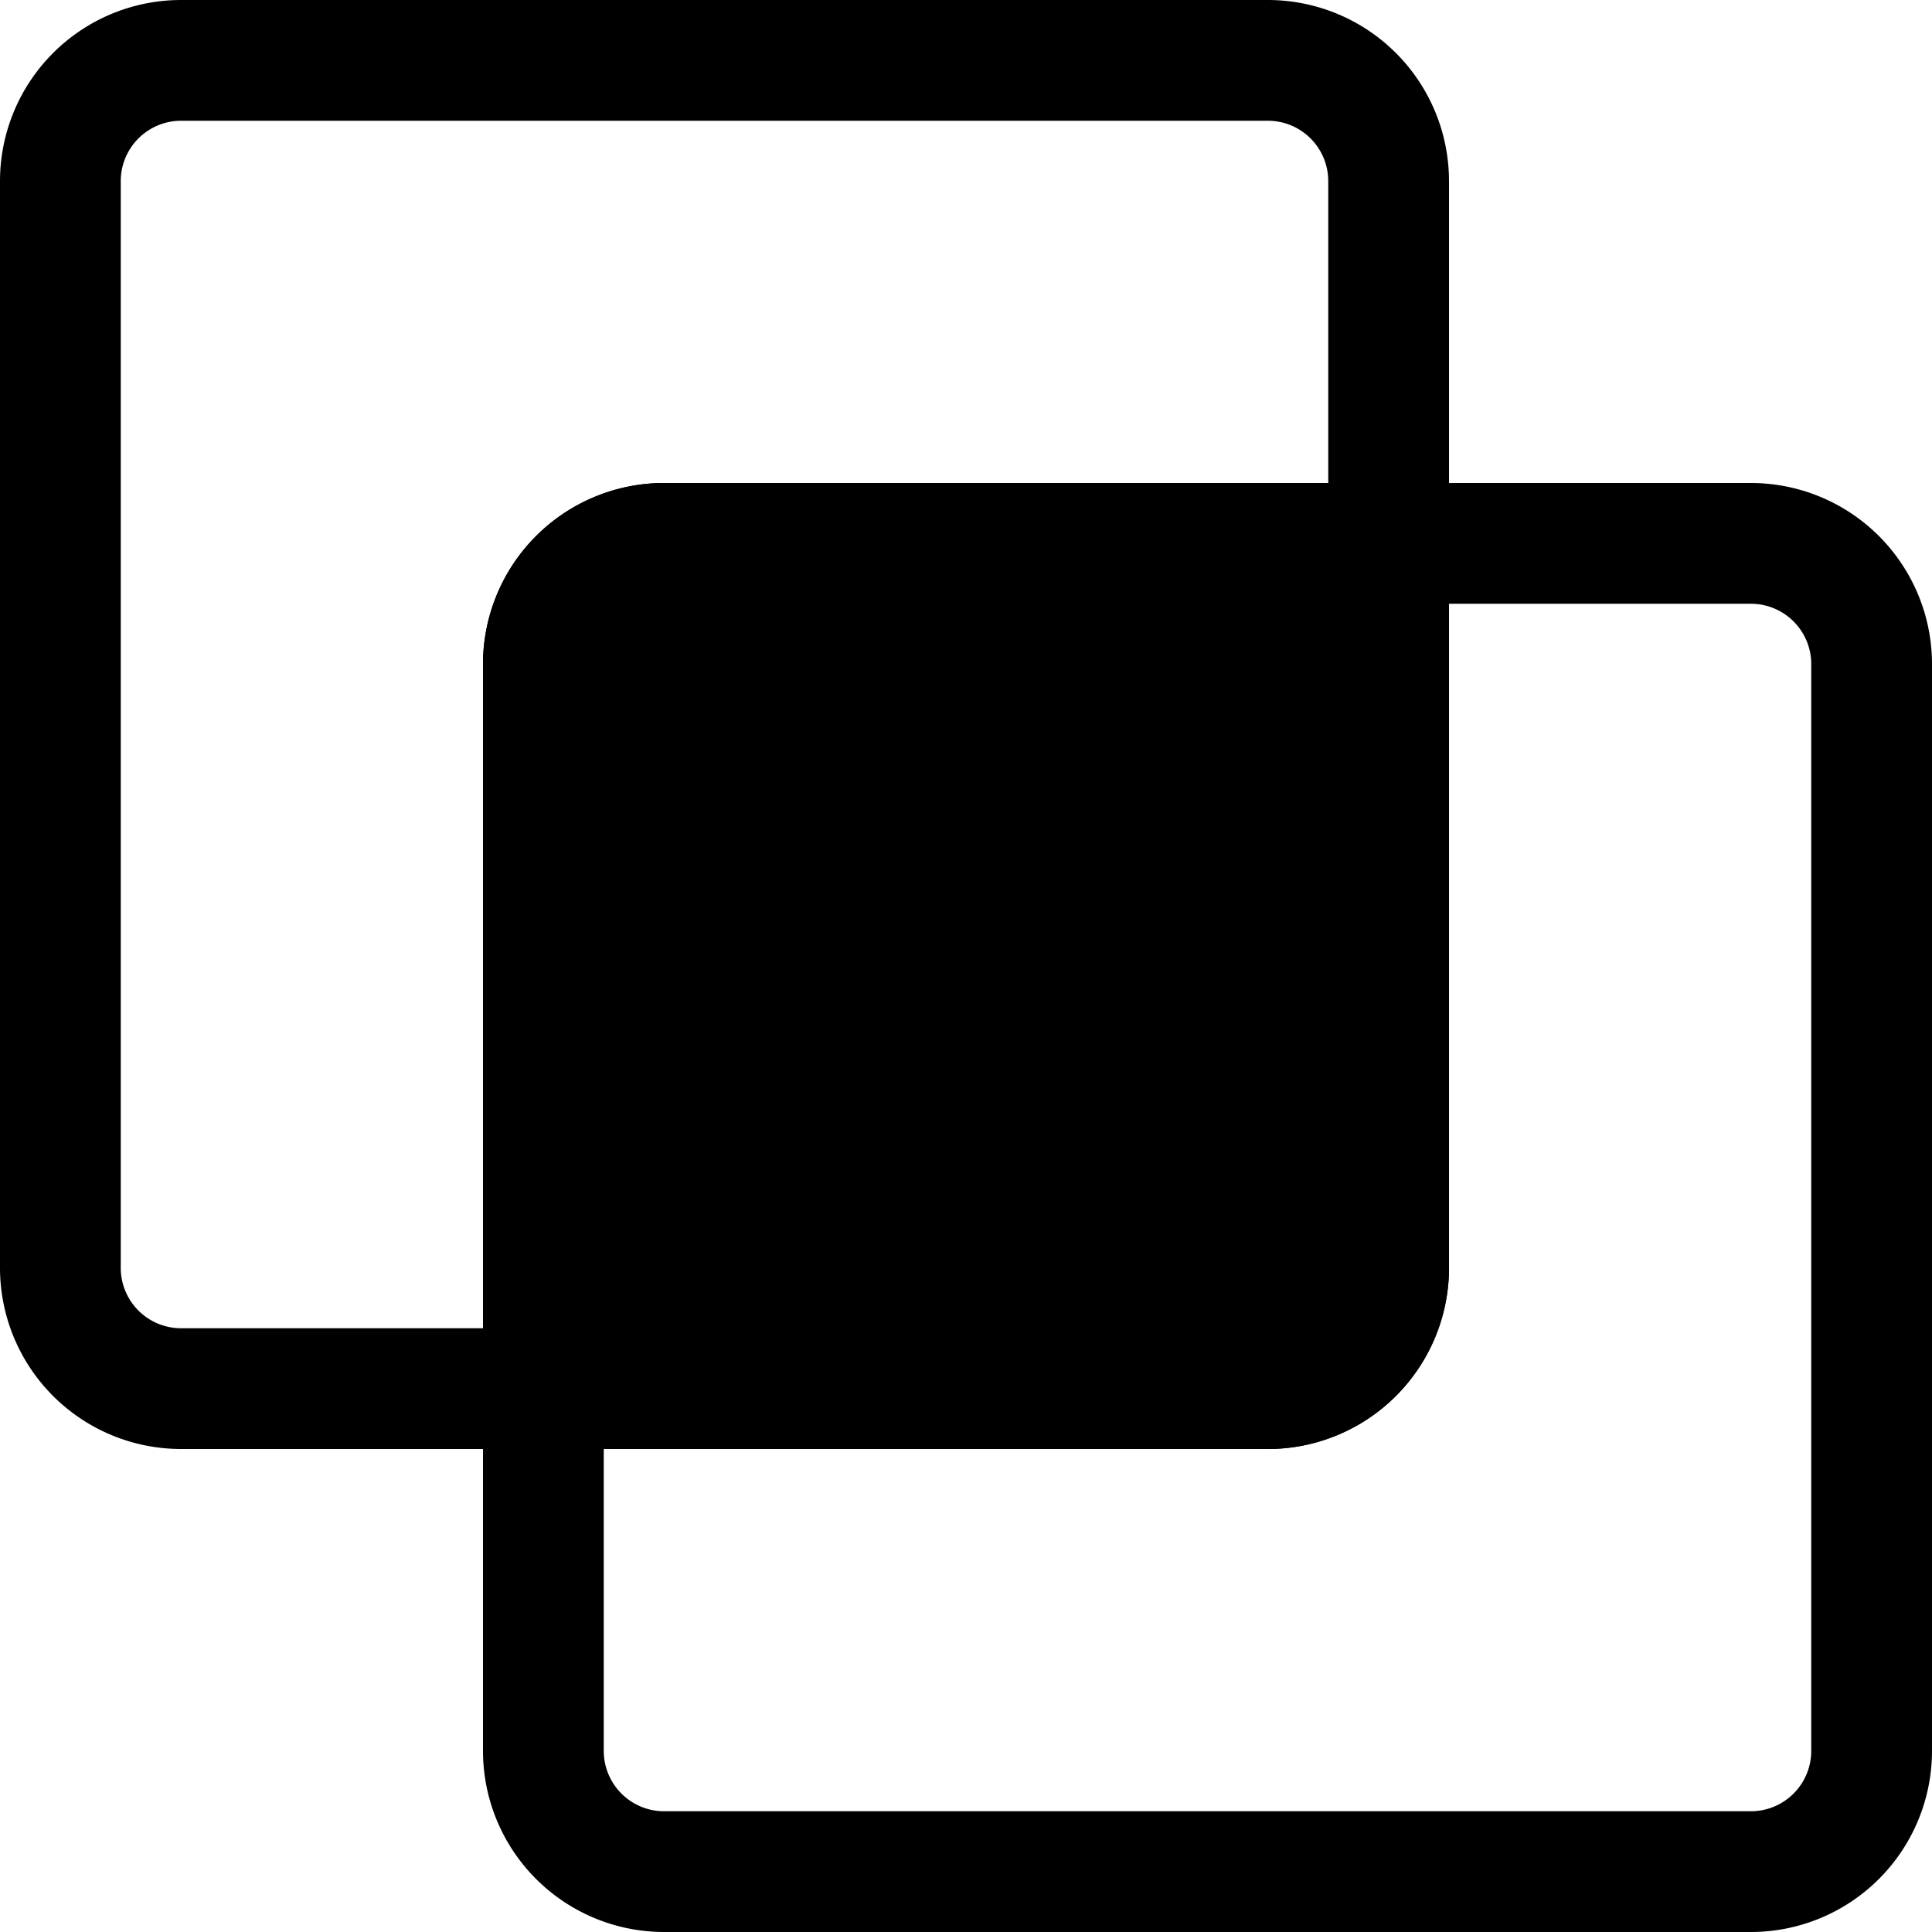 <svg class="bi bi-intersect" width="1em" height="1em" viewBox="0 0 16 16" fill="currentColor" xmlns="http://www.w3.org/2000/svg">
  <path fill-rule="evenodd" d="M12 4v6.5a1.5 1.5 0 0 1-1.5 1.5H4V5.5A1.5 1.5 0 0 1 5.5 4H12z"/>
  <path fill-rule="evenodd" d="M14.5 5h-9a.5.5 0 0 0-.5.5v9a.5.5 0 0 0 .5.5h9a.5.5 0 0 0 .5-.5v-9a.5.5 0 0 0-.5-.5zm-9-1A1.5 1.5 0 0 0 4 5.5v9A1.5 1.5 0 0 0 5.5 16h9a1.5 1.5 0 0 0 1.5-1.5v-9A1.5 1.5 0 0 0 14.5 4h-9z"/>
  <path fill-rule="evenodd" d="M10.5 1h-9a.5.5 0 0 0-.5.5v9a.5.5 0 0 0 .5.5h9a.5.5 0 0 0 .5-.5v-9a.5.5 0 0 0-.5-.5zm-9-1A1.5 1.5 0 0 0 0 1.5v9A1.5 1.5 0 0 0 1.5 12h9a1.5 1.5 0 0 0 1.5-1.5v-9A1.5 1.5 0 0 0 10.5 0h-9z"/>
</svg>